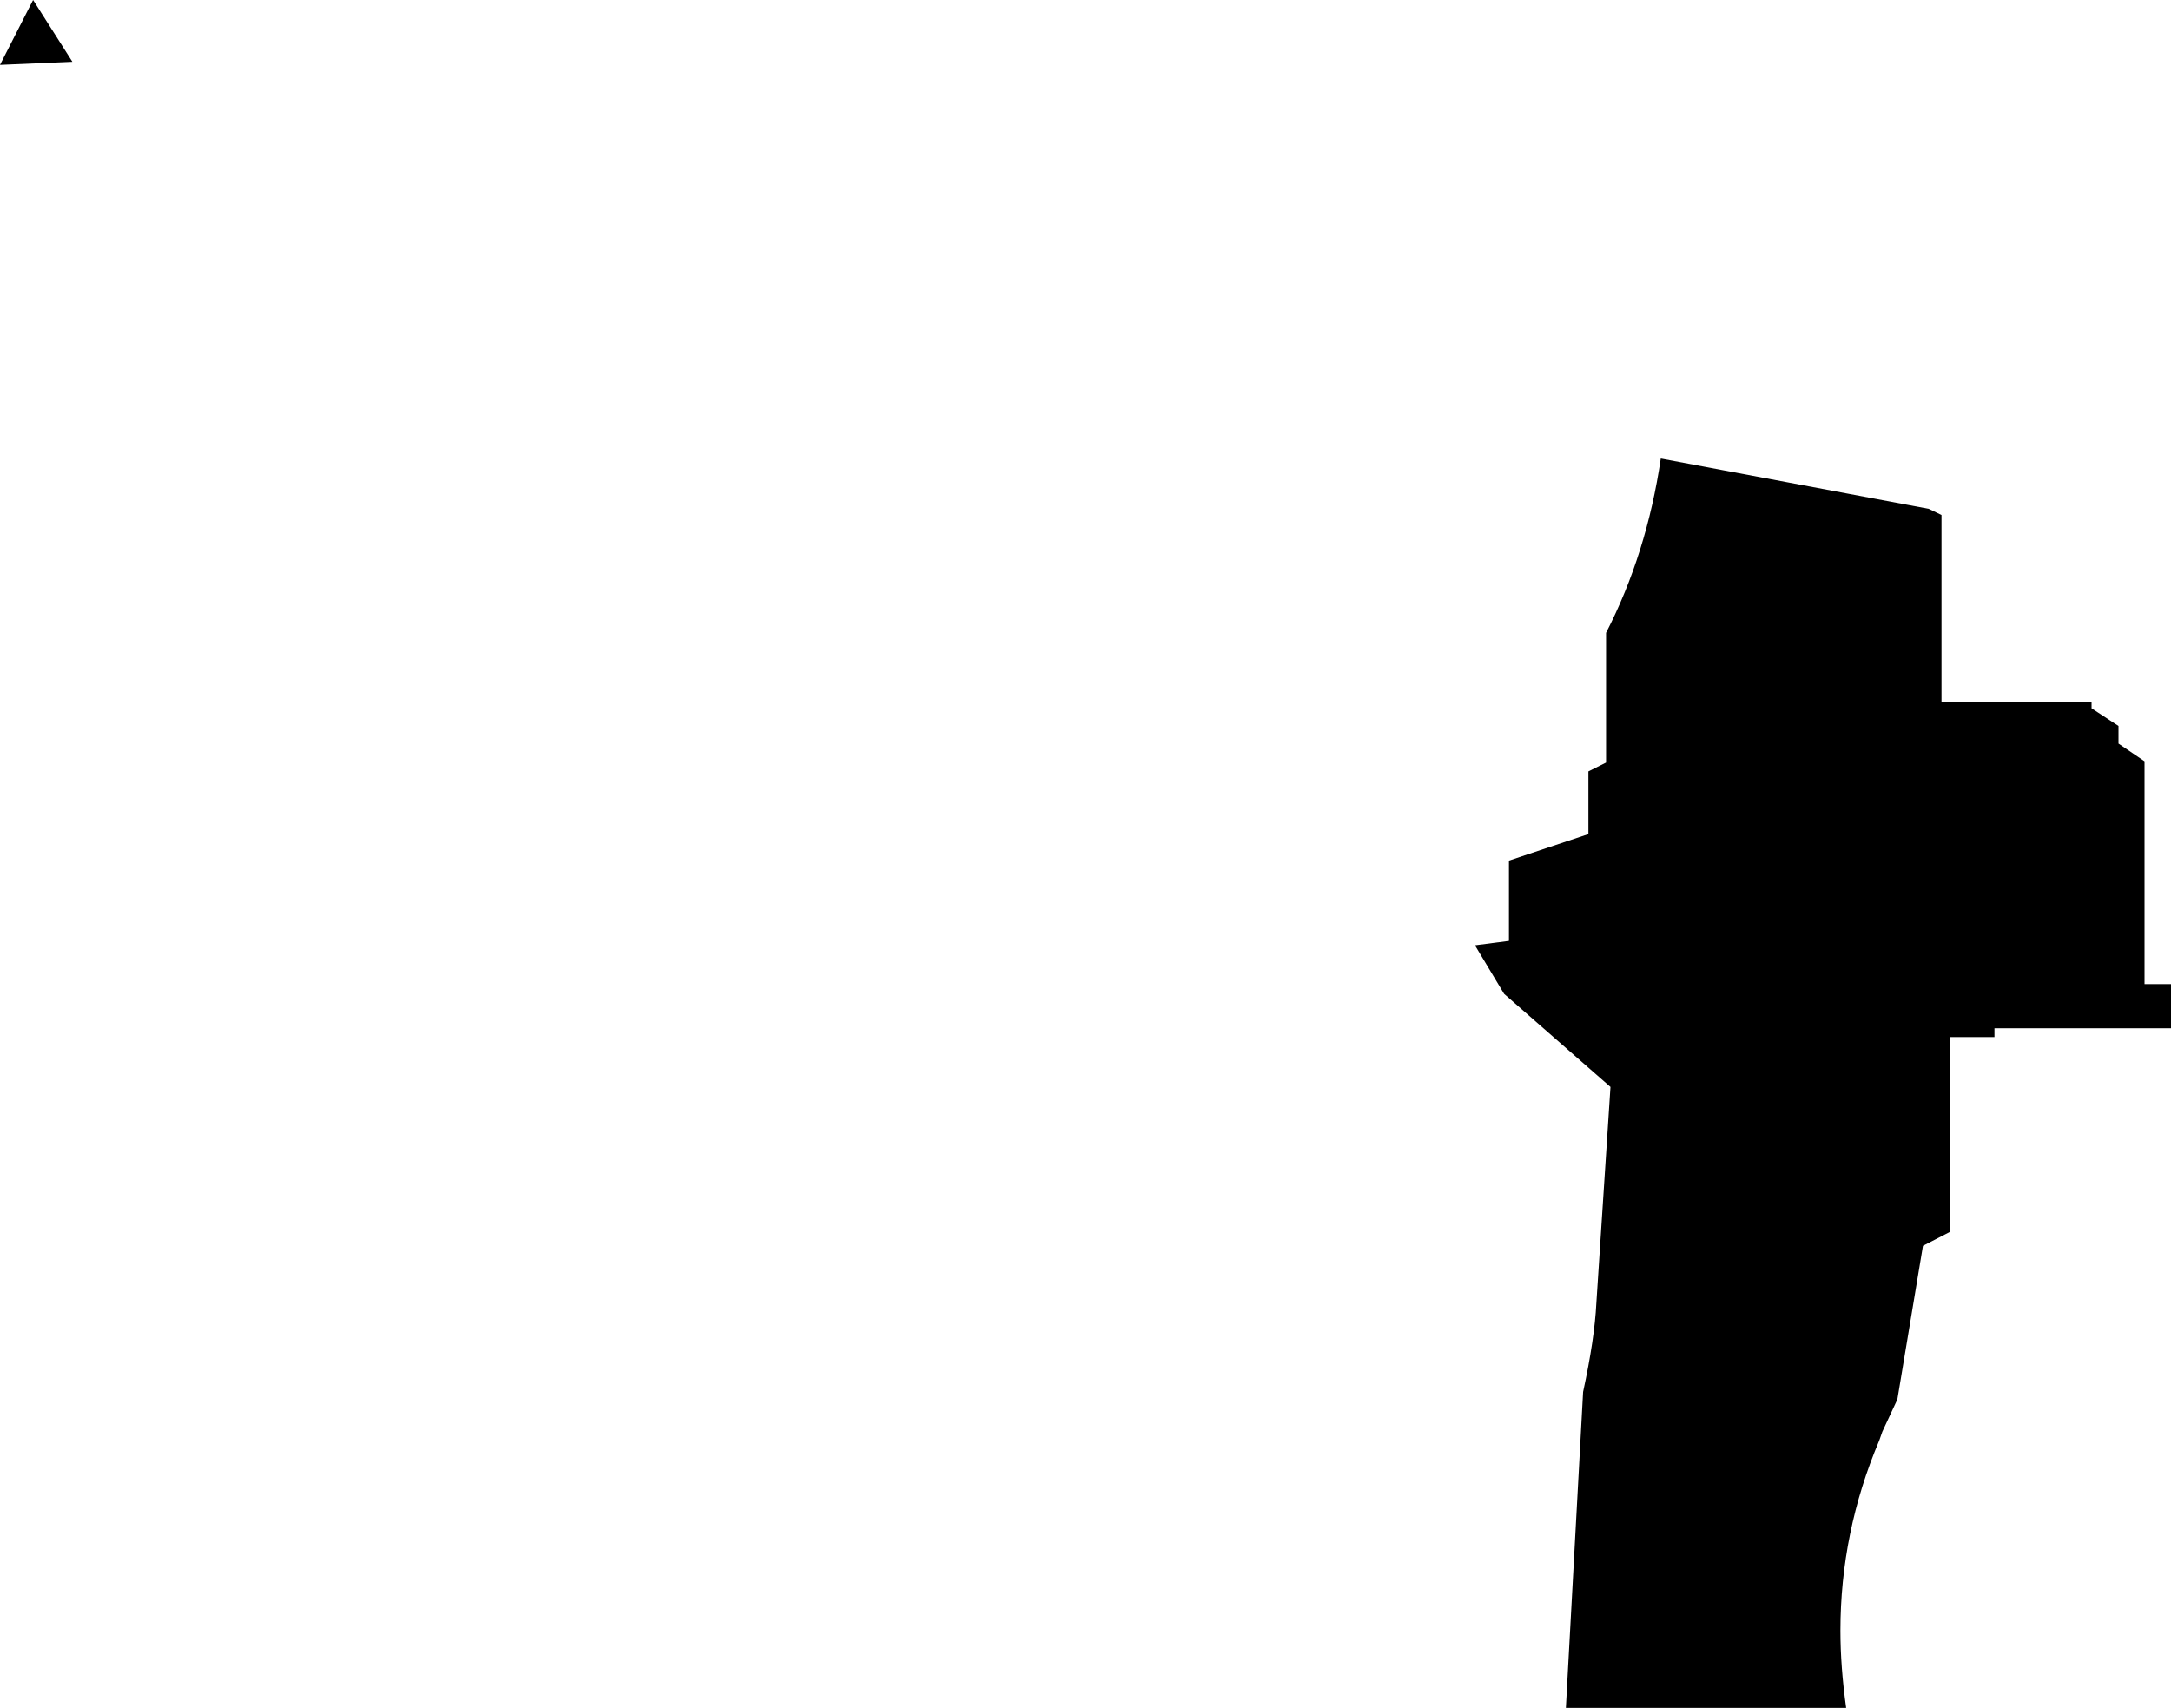 <?xml version="1.0" encoding="UTF-8" standalone="no"?>
<svg xmlns:xlink="http://www.w3.org/1999/xlink" height="193.5px" width="245.95px" xmlns="http://www.w3.org/2000/svg">
  <g transform="matrix(1.0, 0.0, 0.0, 1.0, 148.95, 72.75)">
    <path d="M-140.75 -65.75 L-148.95 -65.4 -145.2 -72.75 -140.75 -65.75 M33.0 -1.05 Q37.6 -10.0 39.2 -20.8 L69.55 -15.1 71.0 -14.4 71.0 6.75 88.0 6.75 88.0 7.5 91.05 9.5 91.05 11.5 94.0 13.5 94.0 38.75 97.0 38.75 97.0 43.75 77.0 43.75 77.0 44.75 72.0 44.75 72.0 66.8 68.9 68.4 66.0 85.8 64.3 89.45 63.95 90.45 Q59.55 100.85 59.55 112.0 59.55 116.1 60.2 120.75 L28.45 120.75 30.4 84.95 Q31.7 78.95 31.9 74.9 L33.5 50.4 21.45 39.85 18.15 34.35 22.0 33.85 22.0 24.75 31.0 21.75 31.0 14.65 33.0 13.65 33.0 -1.05" fill="#000000" fill-rule="evenodd" stroke="none"/>
  </g>
</svg>

